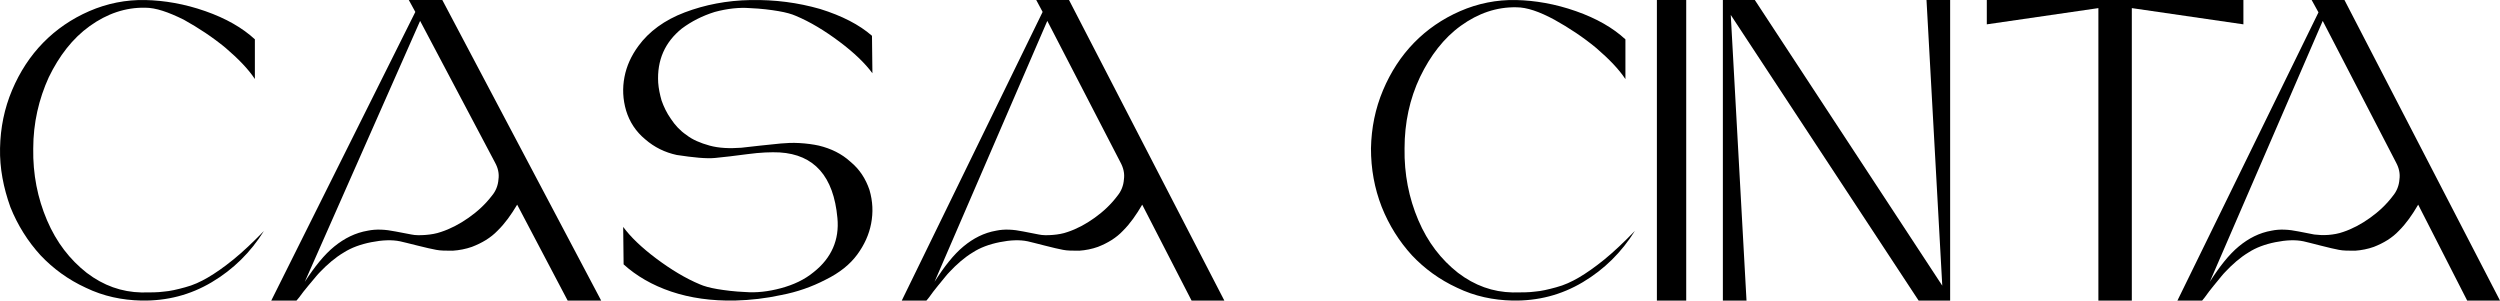 <svg width="291" height="35" viewBox="0 0 291 35" fill="none" xmlns="http://www.w3.org/2000/svg">
<path d="M16.467 34.042C17.521 34.042 18.374 34.042 19.077 33.942C19.779 33.893 20.633 33.694 21.536 33.445C22.49 33.197 23.343 32.799 24.196 32.303C25.05 31.806 26.053 31.11 27.158 30.215C28.262 29.321 29.467 28.178 30.721 26.886C29.165 29.371 27.158 31.358 24.648 32.849C22.139 34.34 19.428 35.035 16.467 34.986C14.208 34.936 12.05 34.489 9.992 33.495C7.934 32.551 6.177 31.259 4.722 29.719C3.266 28.128 2.062 26.24 1.208 24.104C0.405 21.867 -0.046 19.582 0.004 17.246C0.054 14.861 0.506 12.625 1.409 10.488C2.313 8.352 3.517 6.513 5.023 4.973C6.529 3.432 8.336 2.19 10.394 1.296C12.451 0.401 14.66 -0.046 16.919 0.004C19.127 0.053 21.486 0.451 23.895 1.296C26.305 2.14 28.212 3.234 29.667 4.575V9.196C28.915 8.054 27.76 6.861 26.254 5.569C24.748 4.327 23.092 3.234 21.386 2.289C19.579 1.395 18.123 0.898 16.919 0.898C14.61 0.848 12.451 1.594 10.444 3.035C8.436 4.476 6.88 6.513 5.675 8.998C4.521 11.532 3.869 14.315 3.869 17.296C3.818 20.277 4.371 23.06 5.475 25.644C6.579 28.228 8.135 30.215 10.092 31.756C12.05 33.247 14.158 33.992 16.467 34.042Z" fill="black"/>
<path d="M47.584 0H51.485L69.977 34.988H66.076L60.199 23.822C59.489 25.013 58.78 26.005 57.919 26.849C57.108 27.693 56.095 28.288 54.93 28.735C54.221 28.983 53.461 29.132 52.701 29.182C51.89 29.182 51.282 29.182 50.776 29.082C50.269 28.983 49.56 28.834 48.597 28.586C47.635 28.338 46.976 28.189 46.571 28.09C45.608 27.891 44.493 27.941 43.227 28.189C41.96 28.437 40.897 28.834 40.035 29.38C39.022 29.976 38.11 30.77 37.249 31.663C36.945 31.961 36.691 32.308 36.388 32.656C36.084 33.003 35.729 33.45 35.324 33.946C34.918 34.492 34.665 34.839 34.513 34.988H34.158H31.575L48.344 1.39L47.584 0ZM51.333 26.998C52.397 26.651 53.461 26.105 54.525 25.36C55.589 24.616 56.501 23.772 57.26 22.78C57.716 22.234 57.97 21.588 58.02 20.894C58.122 20.199 57.97 19.554 57.615 18.909L48.901 2.432L35.476 32.805C36.641 31.018 37.755 29.628 38.921 28.685C40.086 27.742 41.352 27.097 42.822 26.849C43.784 26.651 44.848 26.7 46.064 26.948C46.824 27.097 47.432 27.197 47.888 27.296C48.344 27.395 48.901 27.395 49.56 27.345C50.167 27.296 50.776 27.197 51.333 26.998Z" fill="black"/>
<path d="M79.362 3.324C77.399 4.91 76.466 6.991 76.613 9.616C76.662 10.31 76.81 11.004 77.006 11.697C77.251 12.391 77.595 13.134 78.086 13.828C78.577 14.571 79.166 15.215 79.902 15.71C80.589 16.256 81.522 16.652 82.602 16.949C83.682 17.246 84.909 17.296 86.283 17.197C86.774 17.147 87.51 17.048 88.492 16.949C89.523 16.85 90.308 16.751 90.897 16.701C91.486 16.652 92.222 16.602 93.057 16.652C93.891 16.701 94.628 16.8 95.315 16.949C96.738 17.296 97.965 17.89 98.996 18.832C100.076 19.724 100.763 20.814 101.205 22.102C101.598 23.44 101.647 24.728 101.401 26.016C101.156 27.304 100.616 28.493 99.781 29.633C98.947 30.772 97.72 31.763 96.1 32.556C94.48 33.398 92.762 33.993 90.946 34.34C89.13 34.736 87.363 34.934 85.547 34.984C82.798 35.033 80.344 34.686 78.135 33.943C75.926 33.2 74.061 32.11 72.588 30.772L72.539 26.412C73.374 27.552 74.65 28.791 76.368 30.079C78.086 31.367 79.804 32.407 81.473 33.101C81.915 33.299 82.602 33.497 83.485 33.646C84.369 33.794 85.498 33.943 86.774 33.993C88.05 34.092 89.425 33.943 90.897 33.547C92.37 33.15 93.646 32.556 94.726 31.664C96.787 30.029 97.72 27.899 97.475 25.372C97.033 20.516 94.775 17.99 90.75 17.742C89.768 17.692 88.492 17.742 87.019 17.94C85.547 18.138 84.271 18.287 83.24 18.386C82.209 18.485 80.737 18.336 78.773 18.039C77.399 17.742 76.172 17.147 75.092 16.206C74.012 15.314 73.276 14.175 72.883 12.886C72.49 11.549 72.441 10.261 72.687 8.972C72.932 7.684 73.472 6.495 74.306 5.356C75.534 3.671 77.35 2.333 79.706 1.441C82.062 0.55 84.614 0.054 87.363 0.005C90.21 -0.045 92.861 0.302 95.462 1.045C98.014 1.838 100.027 2.878 101.499 4.166L101.549 8.526C100.714 7.387 99.438 6.148 97.72 4.86C96.002 3.572 94.284 2.531 92.615 1.838C92.173 1.64 91.486 1.441 90.603 1.293C89.719 1.144 88.59 0.996 87.314 0.946C86.038 0.847 84.663 0.996 83.191 1.392C81.767 1.838 80.491 2.482 79.362 3.324Z" fill="black"/>
<path d="M120.618 0H124.433L142.513 34.988H138.699L132.953 23.822C132.259 25.013 131.566 26.005 130.724 26.849C129.931 27.693 128.94 28.288 127.801 28.735C127.107 28.983 126.364 29.132 125.621 29.182C124.829 29.182 124.234 29.182 123.739 29.082C123.244 28.983 122.55 28.834 121.609 28.586C120.668 28.338 120.024 28.189 119.628 28.09C118.686 27.891 117.597 27.941 116.358 28.189C115.12 28.437 114.079 28.834 113.237 29.38C112.247 29.976 111.355 30.77 110.513 31.663C110.216 31.961 109.968 32.308 109.671 32.656C109.374 33.003 109.027 33.45 108.631 33.946C108.234 34.492 107.987 34.839 107.838 34.988H107.491H104.965L121.361 1.39L120.618 0ZM124.284 26.998C125.324 26.651 126.364 26.105 127.405 25.36C128.445 24.616 129.337 23.772 130.08 22.78C130.525 22.234 130.773 21.588 130.823 20.894C130.922 20.199 130.773 19.554 130.426 18.909L121.906 2.432L108.779 32.805C109.918 31.018 111.008 29.628 112.148 28.685C113.287 27.742 114.525 27.097 115.962 26.849C116.903 26.651 117.943 26.7 119.132 26.948C119.875 27.097 120.47 27.197 120.915 27.296C121.361 27.395 121.906 27.395 122.55 27.345C123.145 27.296 123.739 27.197 124.284 26.998Z" fill="black"/>
<path d="M176.069 34.04C177.121 34.04 177.973 34.04 178.675 33.941C179.377 33.891 180.229 33.692 181.131 33.443C182.083 33.194 182.935 32.796 183.787 32.299C184.639 31.801 185.641 31.104 186.744 30.209C187.846 29.313 189.049 28.169 190.302 26.875C188.748 29.363 186.744 31.353 184.238 32.846C181.732 34.339 179.026 35.035 176.069 34.986C173.814 34.936 171.659 34.488 169.604 33.493C167.549 32.547 165.795 31.254 164.342 29.711C162.888 28.119 161.685 26.228 160.833 24.088C159.981 21.899 159.581 19.659 159.581 17.271C159.631 14.882 160.082 12.643 160.984 10.503C161.886 8.364 163.089 6.522 164.592 4.98C166.096 3.437 167.9 2.193 169.955 1.298C172.009 0.402 174.215 -0.046 176.47 0.004C178.675 0.053 181.03 0.452 183.436 1.298C185.842 2.143 187.746 3.238 189.199 4.582V9.21C188.448 8.065 187.295 6.871 185.791 5.577C184.288 4.333 182.634 3.238 180.93 2.293C179.176 1.347 177.723 0.85 176.52 0.85C174.215 0.8 172.06 1.546 170.055 2.989C168.05 4.432 166.497 6.473 165.294 8.961C164.091 11.498 163.49 14.285 163.49 17.271C163.44 20.256 163.991 23.043 165.093 25.631C166.196 28.218 167.75 30.209 169.704 31.751C171.659 33.244 173.764 33.991 176.069 34.04Z" fill="black"/>
<path d="M196.276 34.988H192.862V0H196.276V34.988Z" fill="black"/>
<path d="M226.08 33.251L224.245 0H226.997V34.988H223.328L201.46 1.737L203.294 34.988H200.542V0H204.26L226.08 33.251Z" fill="black"/>
<path d="M231.314 0H261.132V2.833L248.144 0.944V34.988H244.252V0.944L231.264 2.833V0H231.314Z" fill="black"/>
<path d="M269.076 0H272.895L291 34.988H287.181L281.477 23.822C280.782 25.013 280.088 26.005 279.244 26.849C278.451 27.693 277.459 28.288 276.318 28.735C275.624 28.983 274.88 29.132 274.136 29.182C273.342 29.182 272.747 29.182 272.251 29.082C271.755 28.983 271.06 28.834 270.118 28.586C269.175 28.338 268.531 28.189 268.134 28.09C267.191 27.891 266.1 27.941 264.86 28.189C263.62 28.437 262.578 28.834 261.735 29.38C260.743 29.976 259.85 30.77 259.007 31.663C258.709 31.961 258.461 32.308 258.164 32.656C257.866 33.003 257.519 33.45 257.122 33.946C256.725 34.492 256.477 34.839 256.329 34.988H255.981H253.452L269.87 1.439L269.076 0ZM272.747 26.998C273.788 26.651 274.83 26.105 275.872 25.36C276.913 24.616 277.806 23.772 278.55 22.78C278.996 22.234 279.244 21.588 279.294 20.894C279.393 20.199 279.244 19.554 278.897 18.909L270.366 2.432L257.221 32.805C258.362 31.018 259.453 29.628 260.594 28.685C261.735 27.742 262.975 27.097 264.414 26.849C265.356 26.651 266.398 26.7 267.588 26.948C268.332 27.097 268.927 27.197 269.374 27.296C269.82 27.345 270.366 27.395 271.011 27.345C271.606 27.296 272.201 27.197 272.747 26.998Z" fill="black"/>
</svg>
